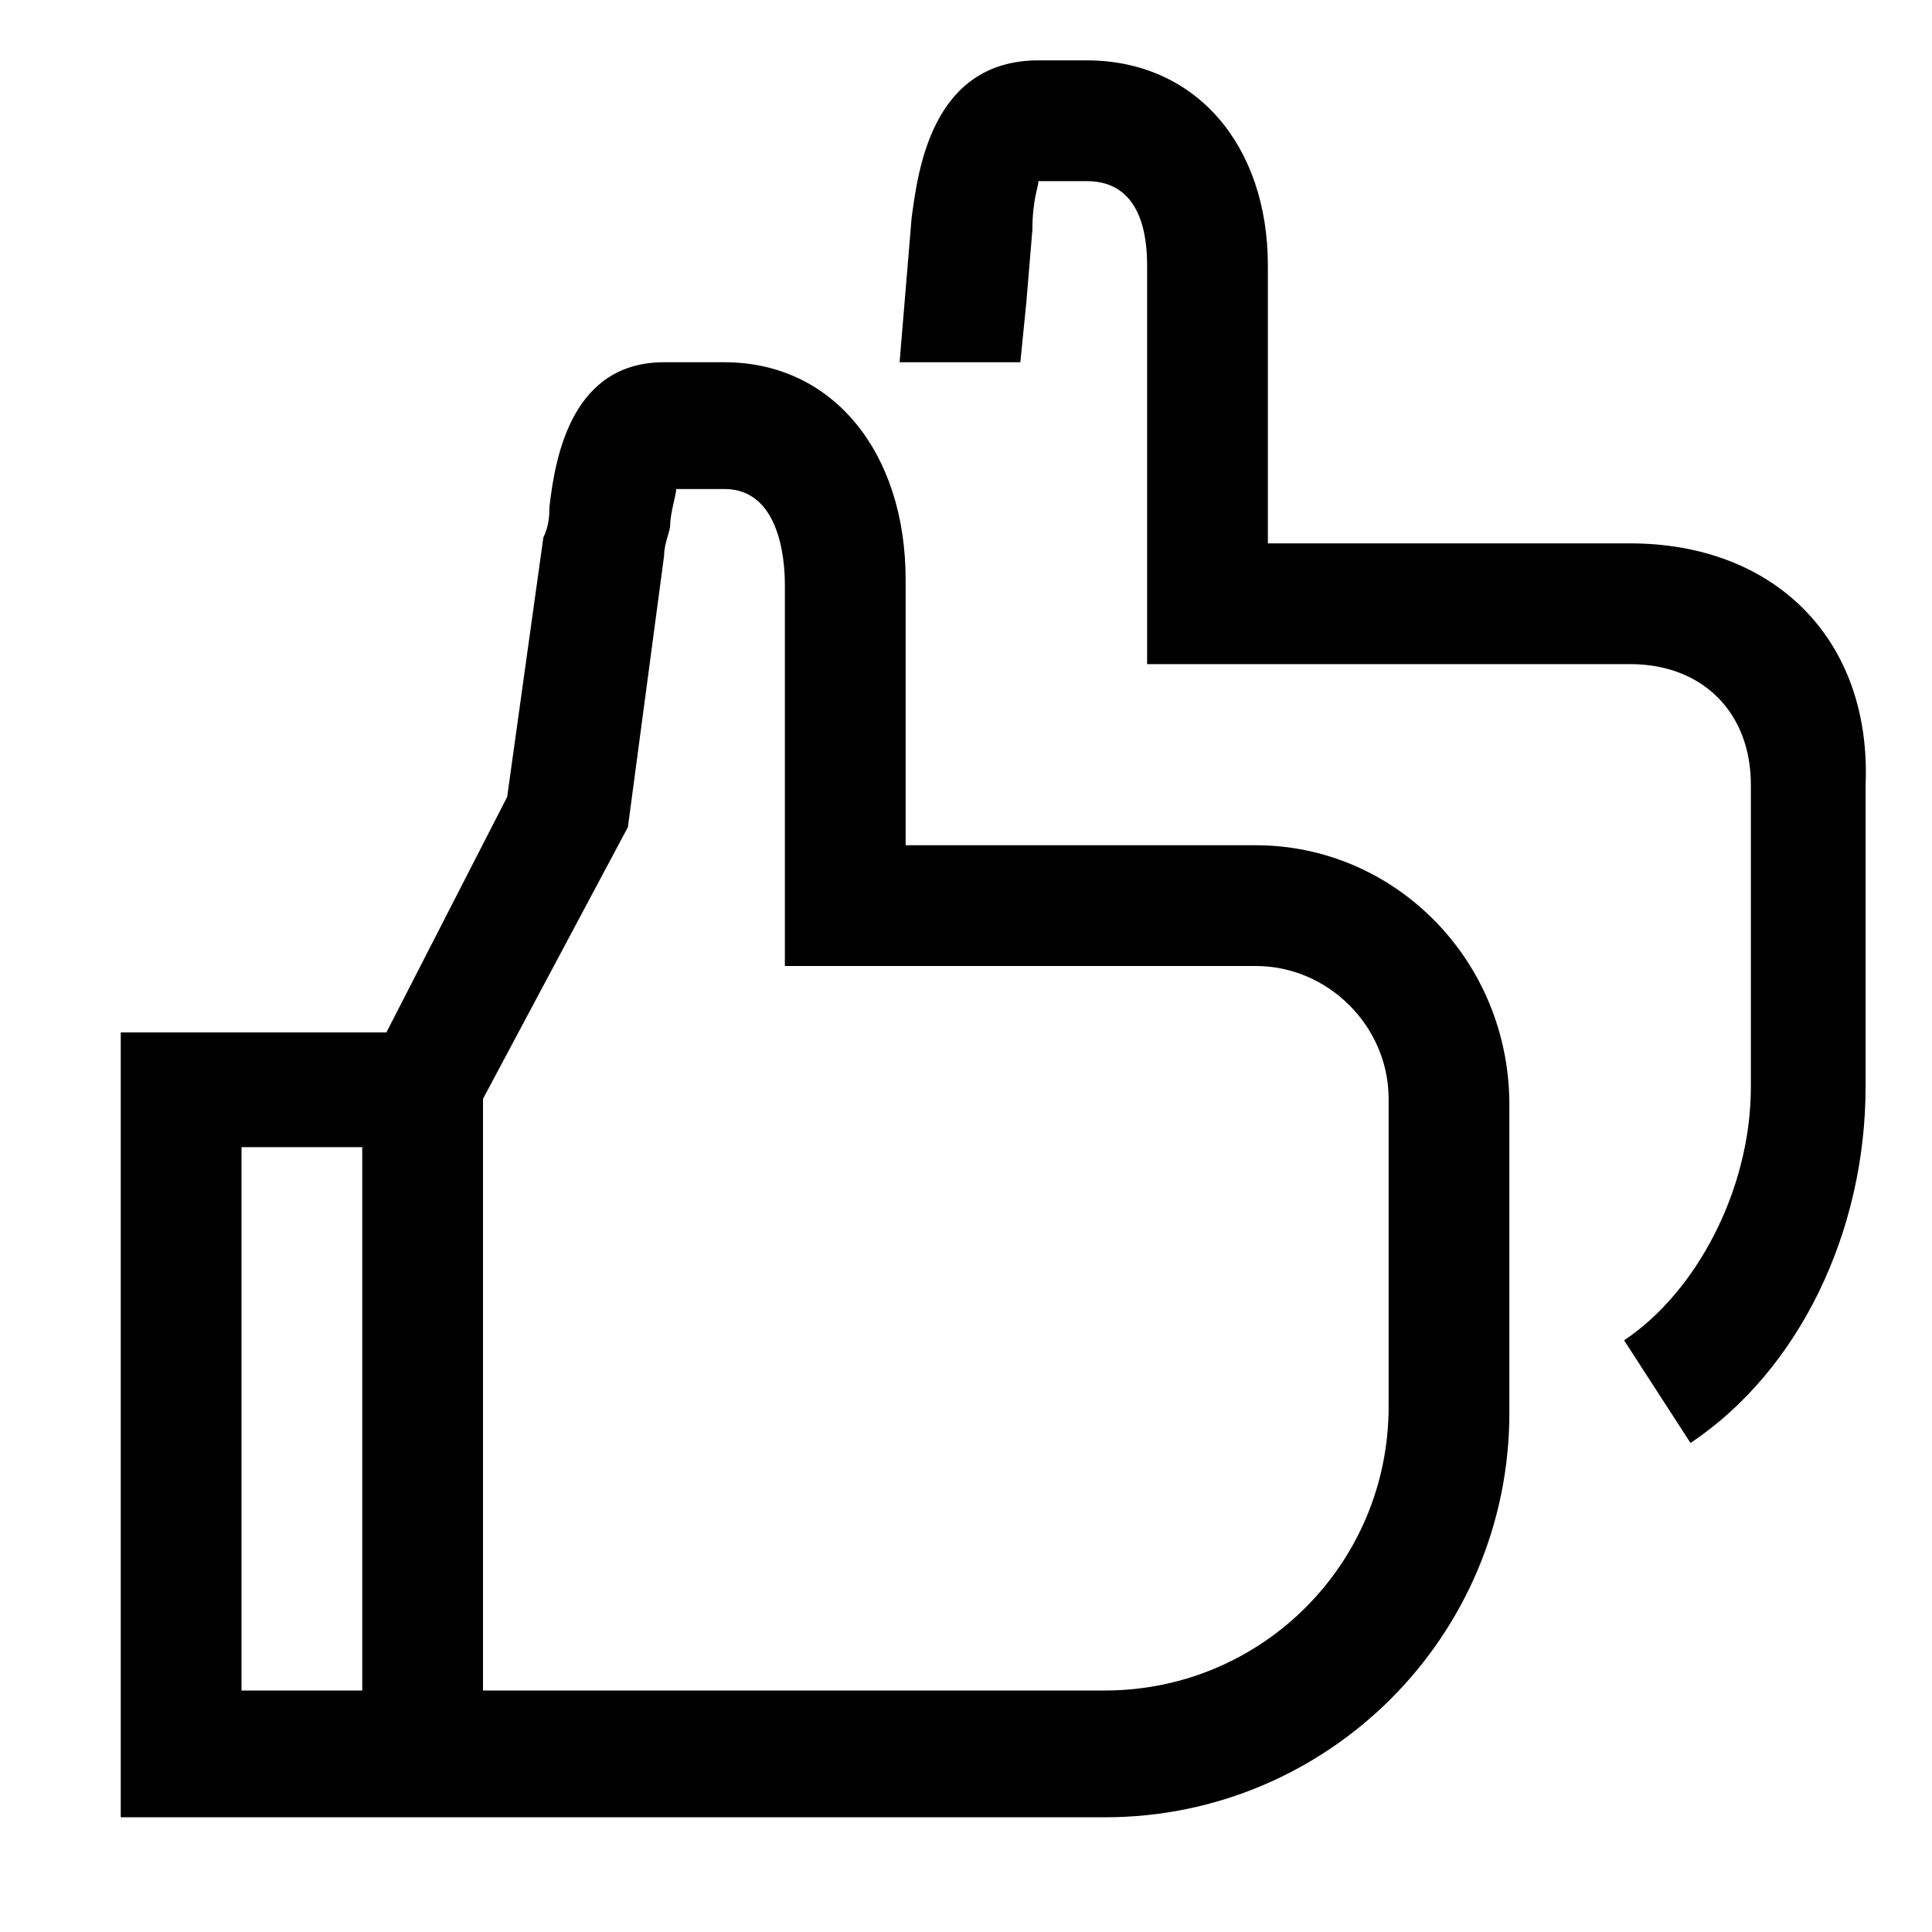 <svg xmlns="http://www.w3.org/2000/svg" width="512" height="512" viewBox="0 0 32 32"><path fill="currentColor" d="M20.8 14H15V9.6C15 7.5 13.8 6 12 6h-1C9.5 6 9.2 7.5 9.1 8.4c0 .1 0 .3-.1.5l-.6 4.3l-2 3.9H2v13h16.3c3.7 0 6.7-3 6.7-6.7v-5.1c0-2.4-1.9-4.3-4.2-4.3M4 28v-9h2v9zm19-4.7c0 2.6-2.1 4.7-4.7 4.7H8v-9.8l2.4-4.5l.6-4.5c0-.2.1-.4.1-.5c0-.2.1-.5.1-.6h.8c1 0 1 1.4 1 1.6V16h7.8c1.2 0 2.2 1 2.2 2.2zM27 9h-6V4.4c0-2-1.2-3.4-3-3.4h-.8c-1.8 0-2 1.9-2.1 2.6L14.9 6h2l.1-1l.1-1.2c0-.5.1-.7.1-.8h.8c.9 0 1 .9 1 1.4V11h8c1.2 0 2 .8 2 2v5c0 1.7-.9 3.4-2.1 4.2l1.1 1.7c1.8-1.2 2.9-3.5 2.9-5.9v-5c.1-2.4-1.5-4-3.9-4"/></svg>